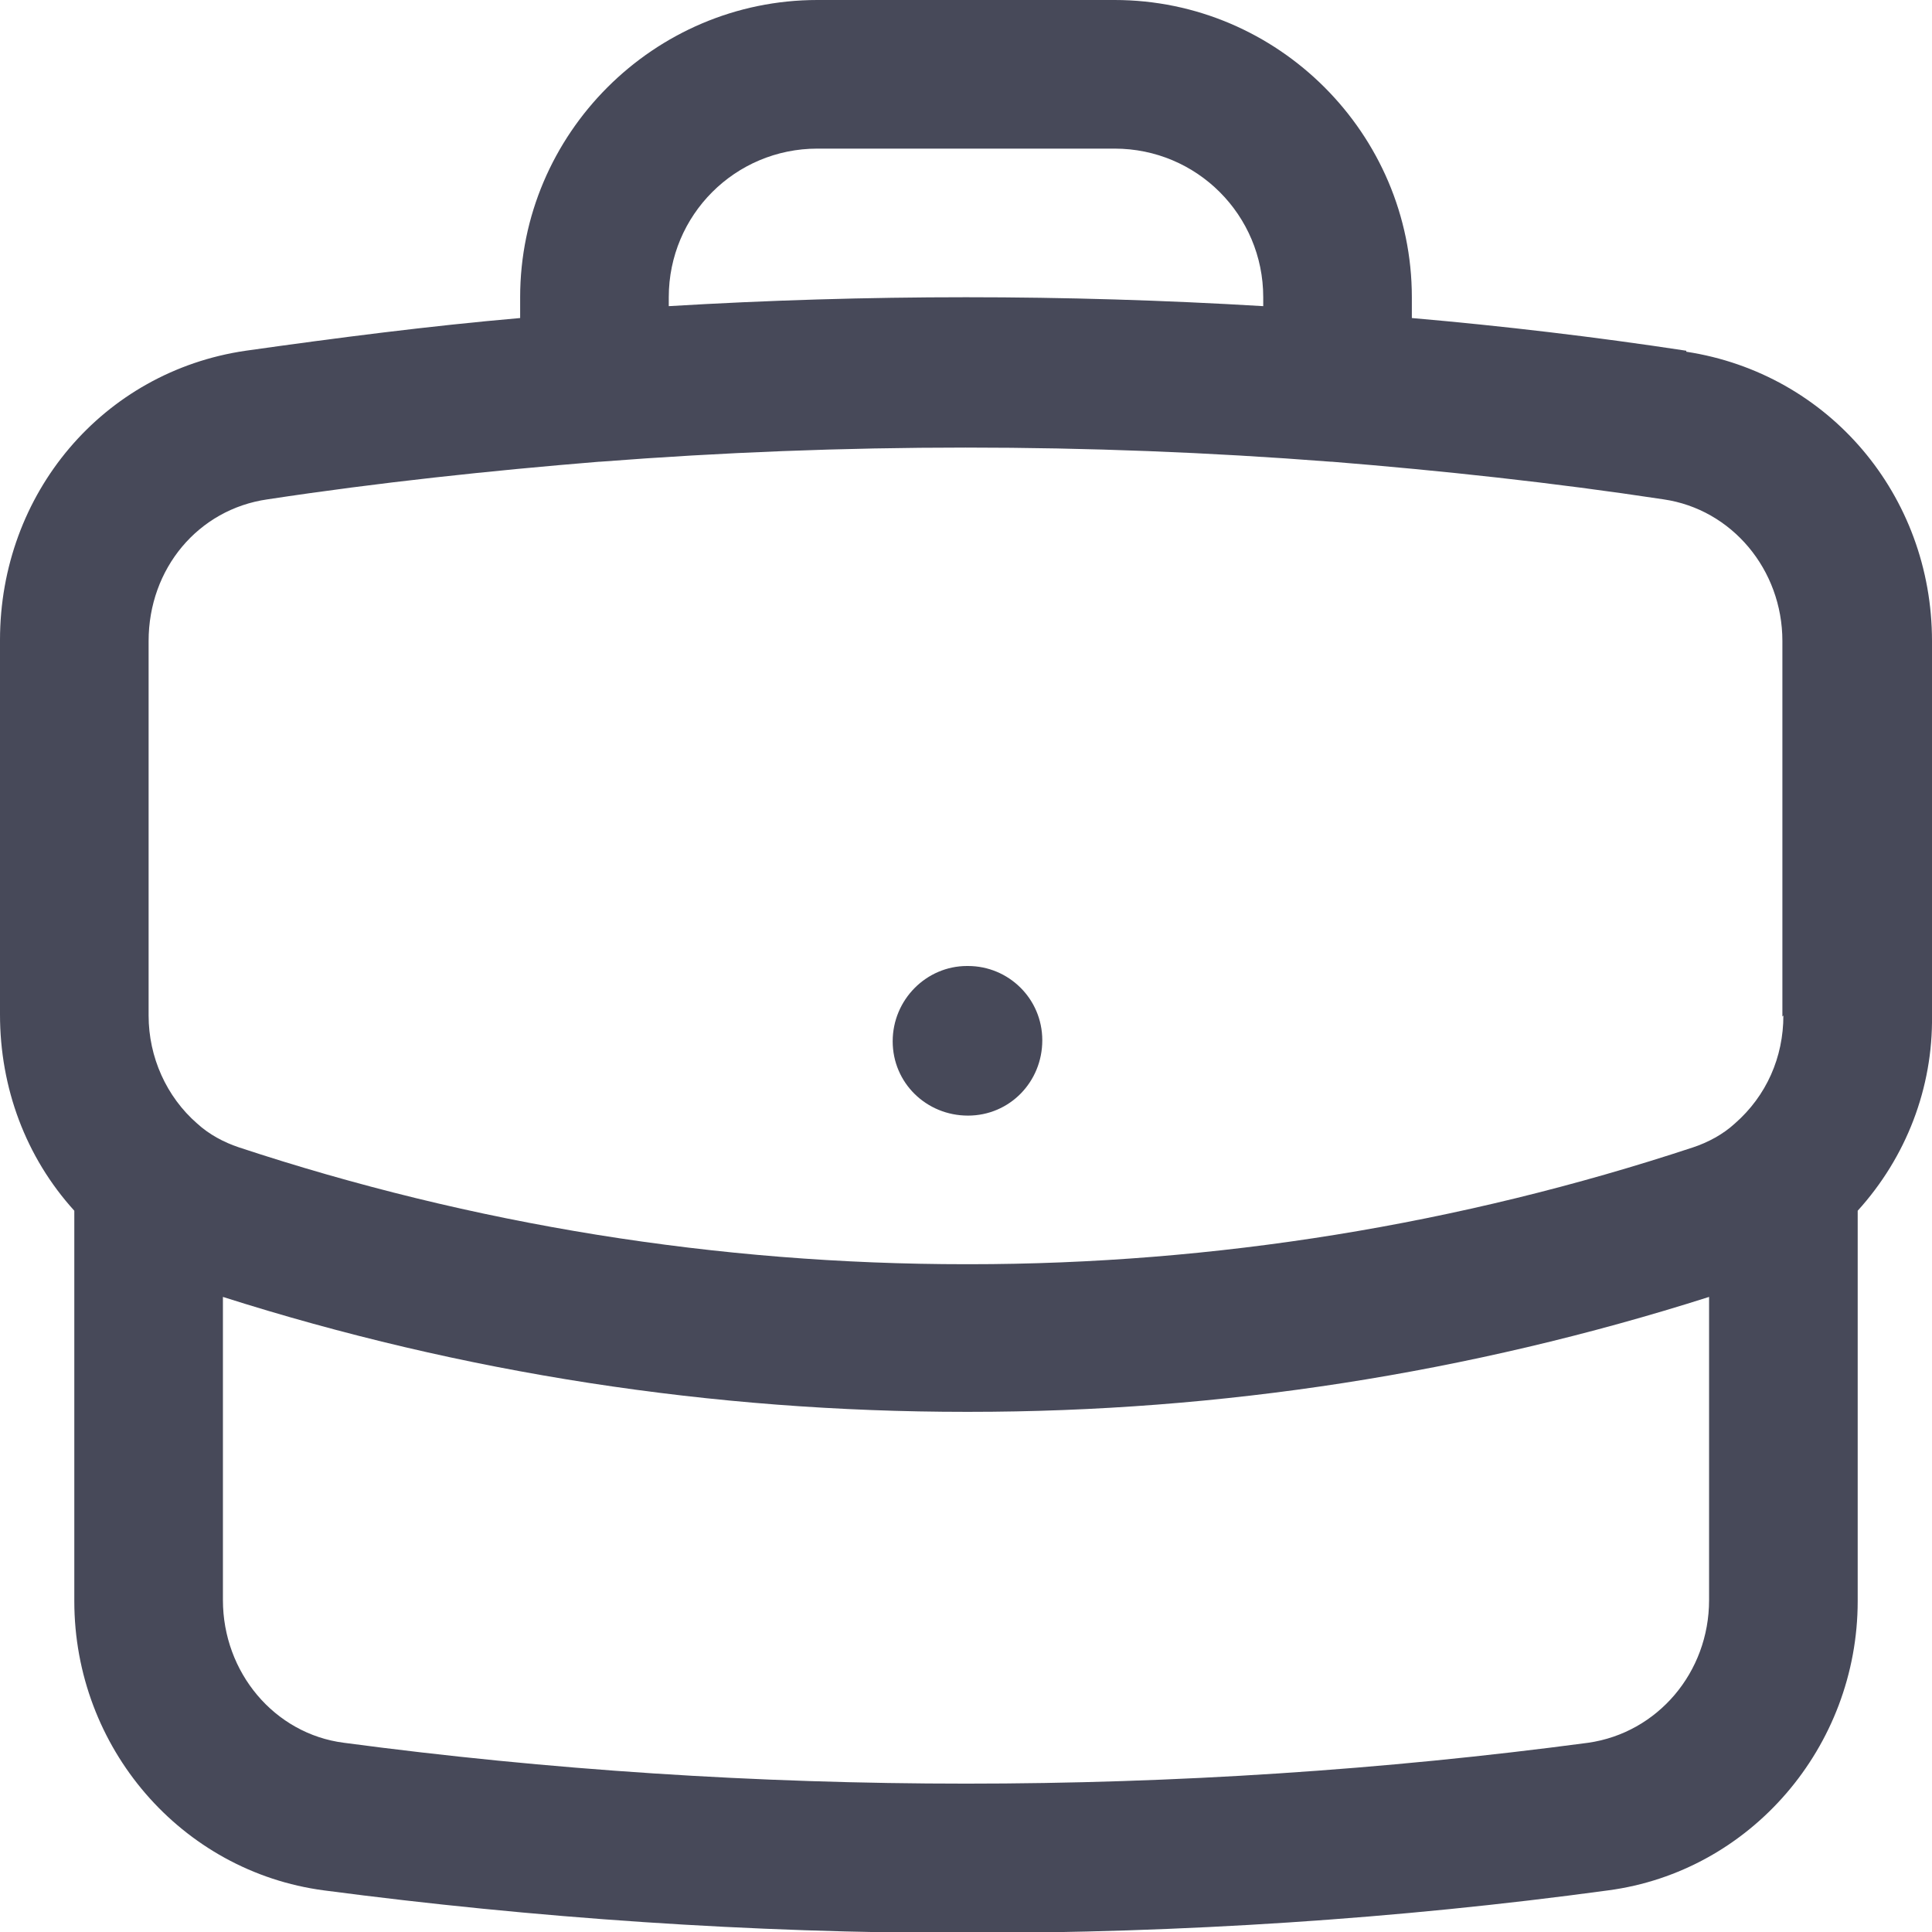 <svg xmlns="http://www.w3.org/2000/svg" id="Capa_1" data-name="Capa 1" viewBox="0 0 19.5 19.5"><defs><style> .cls-1 { fill: #474959; stroke-width: 0px; } </style></defs><g id="briefcase"><g><path class="cls-1" d="M9.76,9.75h0c-.41,0-.75.34-.75.76s.34.75.76.75.75-.34.75-.76-.34-.75-.75-.75Z"></path><path class="cls-1" d="M17.02,3.54c-.92-.14-1.85-.25-2.77-.33v-.21c0-1.65-1.35-3-3-3h-3c-1.65,0-3,1.35-3,3v.21c-.92.08-1.85.2-2.77.33C1.04,3.75,0,4.98,0,6.46v3.78c0,.74.26,1.44.75,1.98v3.94c0,1.48,1.08,2.73,2.52,2.92,2.13.28,4.31.43,6.48.43s4.35-.14,6.48-.43c1.44-.19,2.52-1.45,2.52-2.92v-3.94c.49-.54.76-1.24.75-1.97v-3.78c0-1.47-1.04-2.7-2.48-2.92ZM6.75,3c0-.83.67-1.5,1.5-1.5h3c.83,0,1.5.67,1.5,1.5v.09c-1-.06-2-.09-3-.09s-2,.03-3,.09v-.09ZM17.25,16.15c0,.73-.52,1.34-1.22,1.44-4.13.55-8.43.55-12.56,0-.7-.09-1.22-.71-1.22-1.44v-3.06c2.42.77,4.94,1.16,7.5,1.16h.03c2.54,0,5.05-.39,7.47-1.16v3.06ZM18,10.25c0,.42-.17.81-.49,1.09-.12.11-.27.19-.42.24-2.36.78-4.83,1.18-7.31,1.18h-.03c-2.51,0-4.98-.4-7.34-1.18-.15-.05-.3-.13-.42-.24,0,0,0,0,0,0-.31-.27-.49-.67-.49-1.09v-3.78c0-.73.5-1.33,1.2-1.43,1.12-.17,2.25-.29,3.35-.38,0,0,0,0,.01,0,2.45-.19,4.92-.19,7.37,0,0,0,0,0,.01,0,1.11.09,2.23.21,3.35.38.69.1,1.2.71,1.2,1.43v3.79Z"></path></g></g></svg>